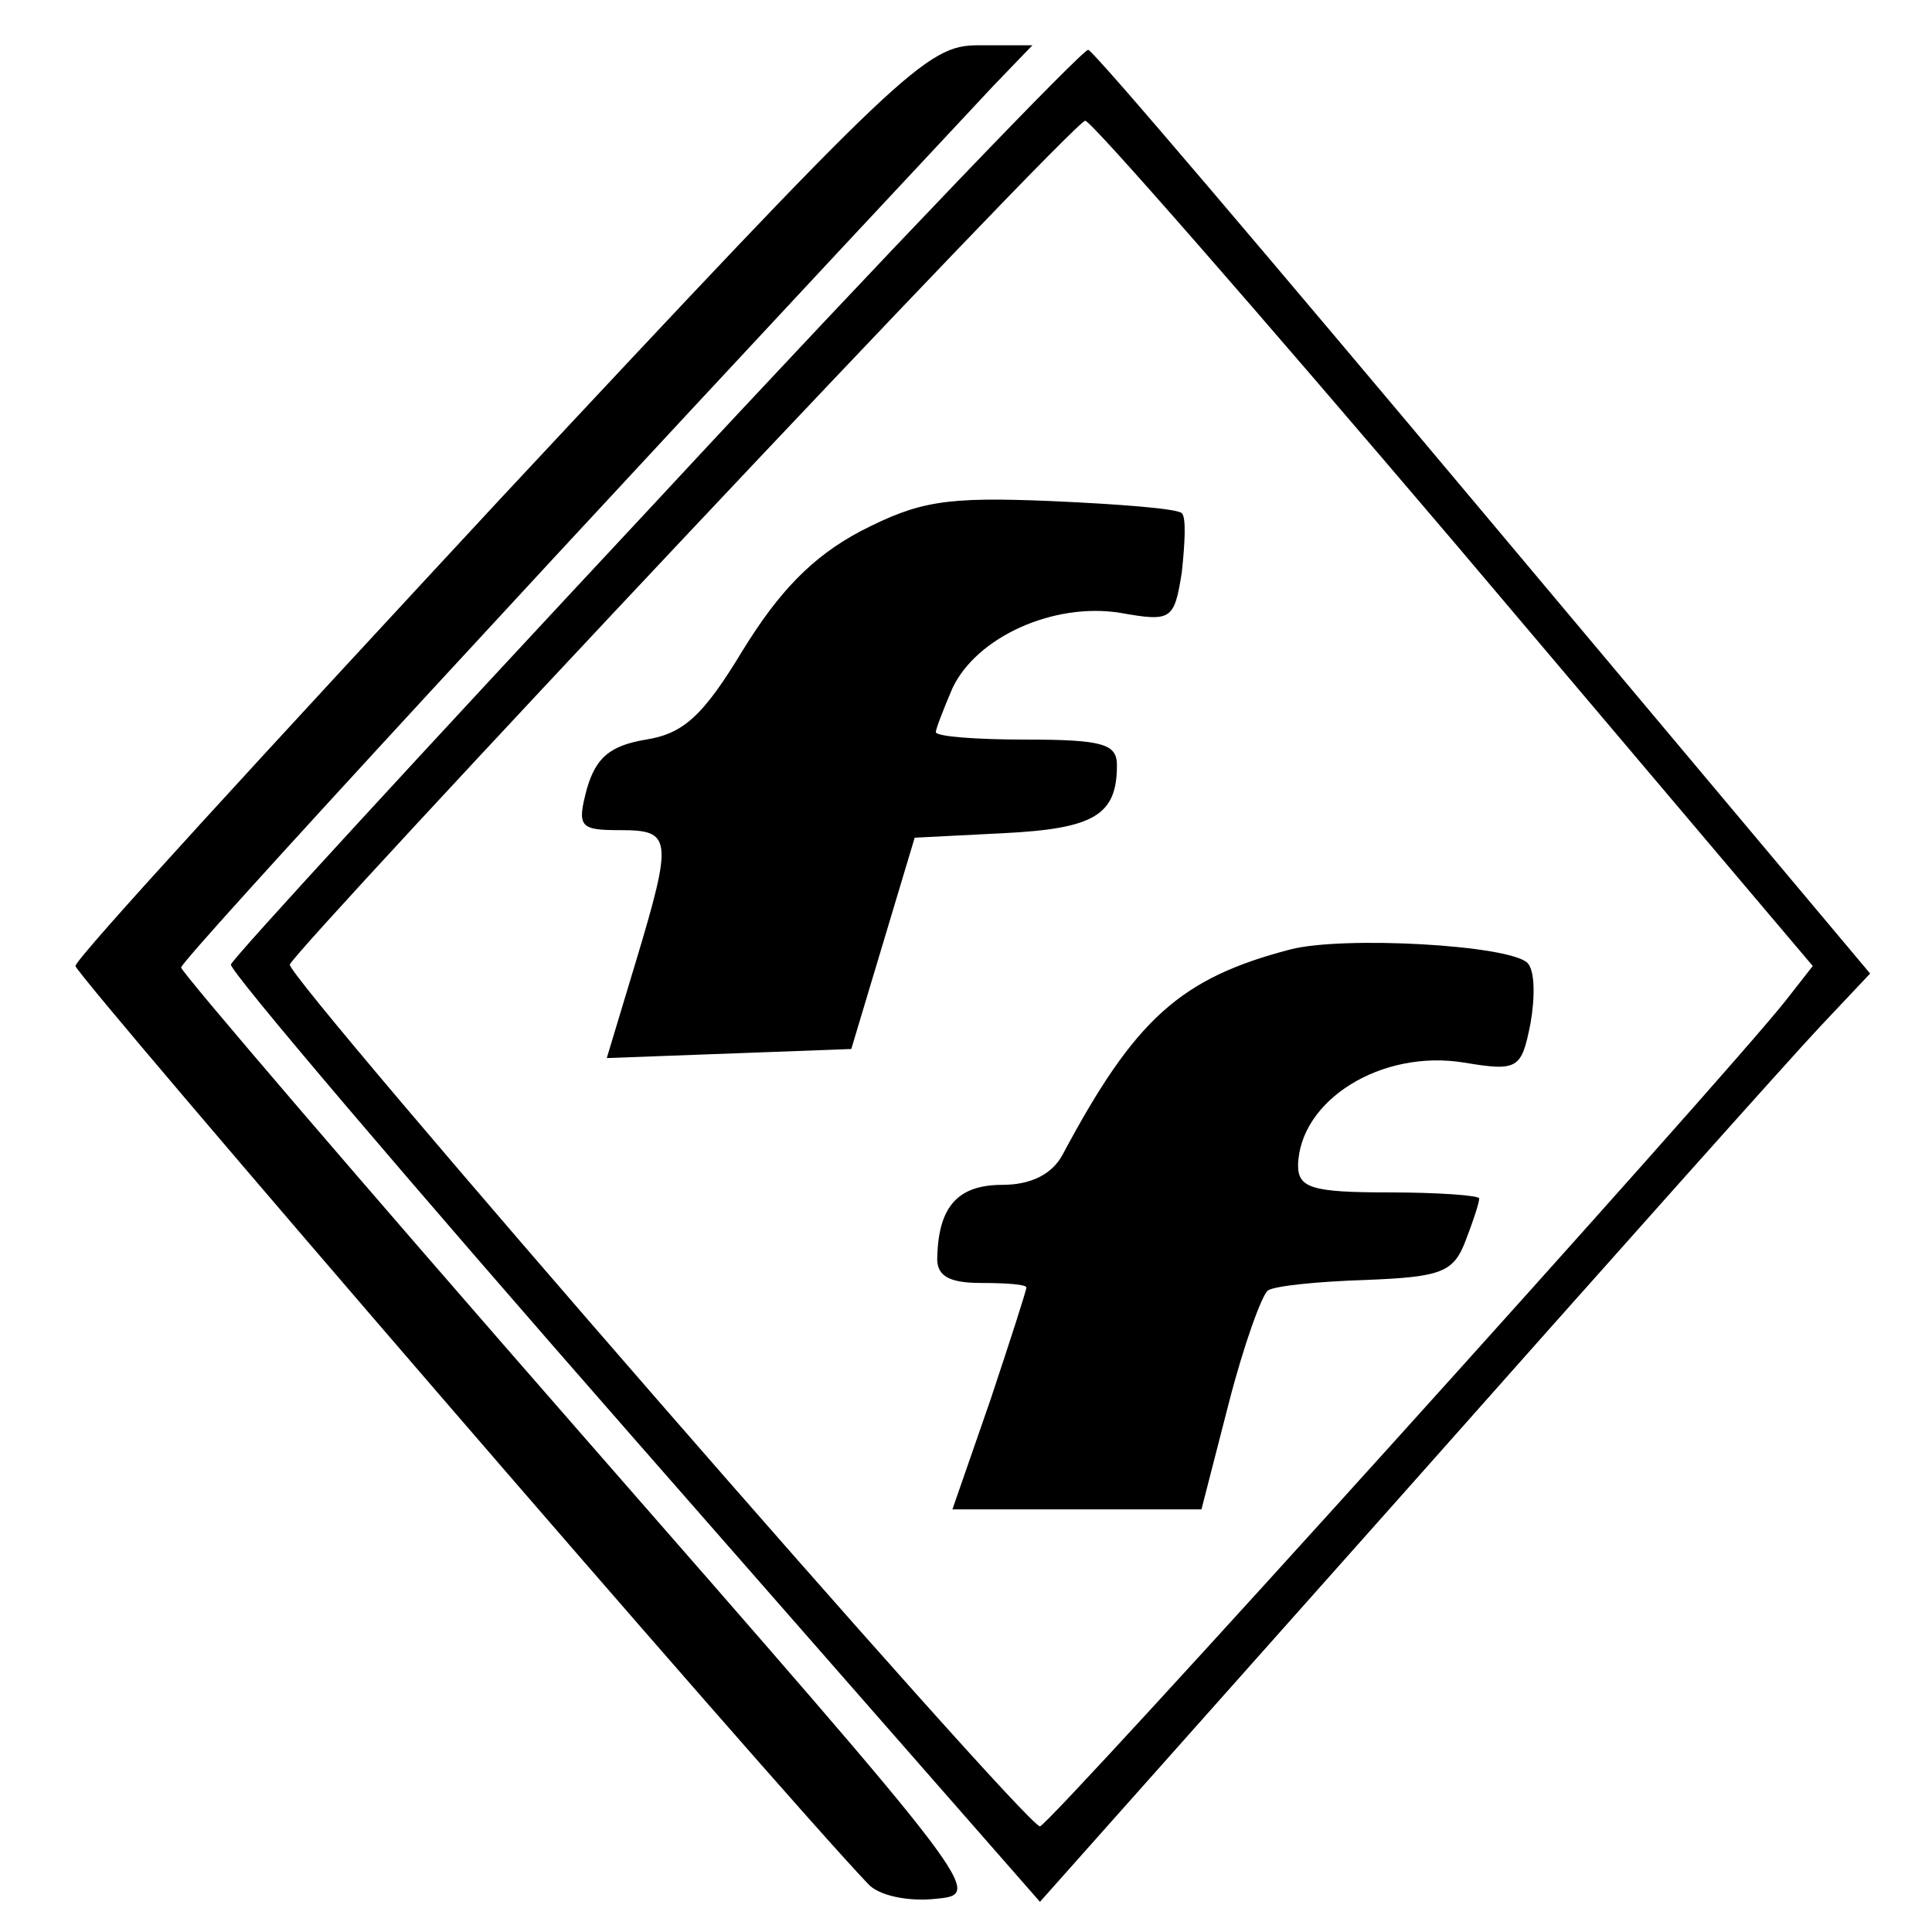 <svg version="1" xmlns="http://www.w3.org/2000/svg" width="170.667" height="170.667" viewBox="0 0 128 128"><path d="M33.1 33.1C17.7 49.7 5 63.5 5 64c0 .6 46.3 54.3 52.5 60.8.7.8 2.7 1.2 4.5 1 3.2-.3 3.1-.4-23.4-30.7C24 78.4 12 64.4 12 64.1c0-.5 26.2-28.9 53.8-58.4L68.4 3h-3.6c-3.4 0-5 1.5-31.7 30.1z"/><path d="M43.5 33.2C28.1 49.7 15.4 63.5 15.3 63.9c-.2.3 11.8 14.4 26.7 31.4L68.9 126l24.2-27.2c13.3-15 25.7-28.9 27.5-30.8l3.3-3.5L98.3 34C84.2 17.2 72.5 3.4 72.1 3.3c-.3-.1-13.2 13.3-28.6 29.9zM96.4 36l23.7 28-1.8 2.3c-4.1 5.2-48.8 54.7-49.4 54.7-1 0-50-56.3-49.7-57.1C19.8 62.6 71.1 8 71.9 8c.4 0 11.4 12.6 24.5 28z"/><path d="M57 35.2c-3.2 1.7-5.4 4-7.8 7.9-2.6 4.3-3.9 5.5-6.4 5.9-2.4.4-3.3 1.2-3.9 3.2-.7 2.6-.5 2.8 2.2 2.8 3.4 0 3.5.5 1 8.8l-1.9 6.3 8.1-.3 8.1-.3 2.1-7 2.1-7 5.9-.3c6-.3 7.5-1.2 7.5-4.5 0-1.4-.9-1.7-6-1.7-3.3 0-6-.2-6-.5 0-.2.5-1.5 1.1-2.9 1.6-3.4 6.7-5.7 11.1-5 3.4.6 3.6.5 4.1-2.7.2-1.9.3-3.6 0-3.9-.3-.3-4.1-.6-8.6-.8-7.1-.3-8.8 0-12.7 2zM85.5 62.9c-7.3 1.9-10.3 4.6-15.1 13.6-.7 1.3-2.1 2-4 2-2.9 0-4.2 1.4-4.3 4.7-.1 1.3.7 1.8 2.9 1.8 1.7 0 3 .1 3 .3 0 .2-1.1 3.6-2.4 7.5l-2.5 7.2h16.5l1.8-7c1-3.9 2.2-7.2 2.6-7.5.4-.3 3.3-.6 6.5-.7 5-.2 5.8-.5 6.6-2.6.5-1.3.9-2.5.9-2.8 0-.2-2.7-.4-6-.4-5.1 0-6-.3-6-1.8.1-4.3 5.5-7.7 11-6.8 3.6.6 3.8.4 4.4-2.6.3-1.7.3-3.5-.2-4-1.2-1.2-12.2-1.8-15.7-.9z"/></svg>